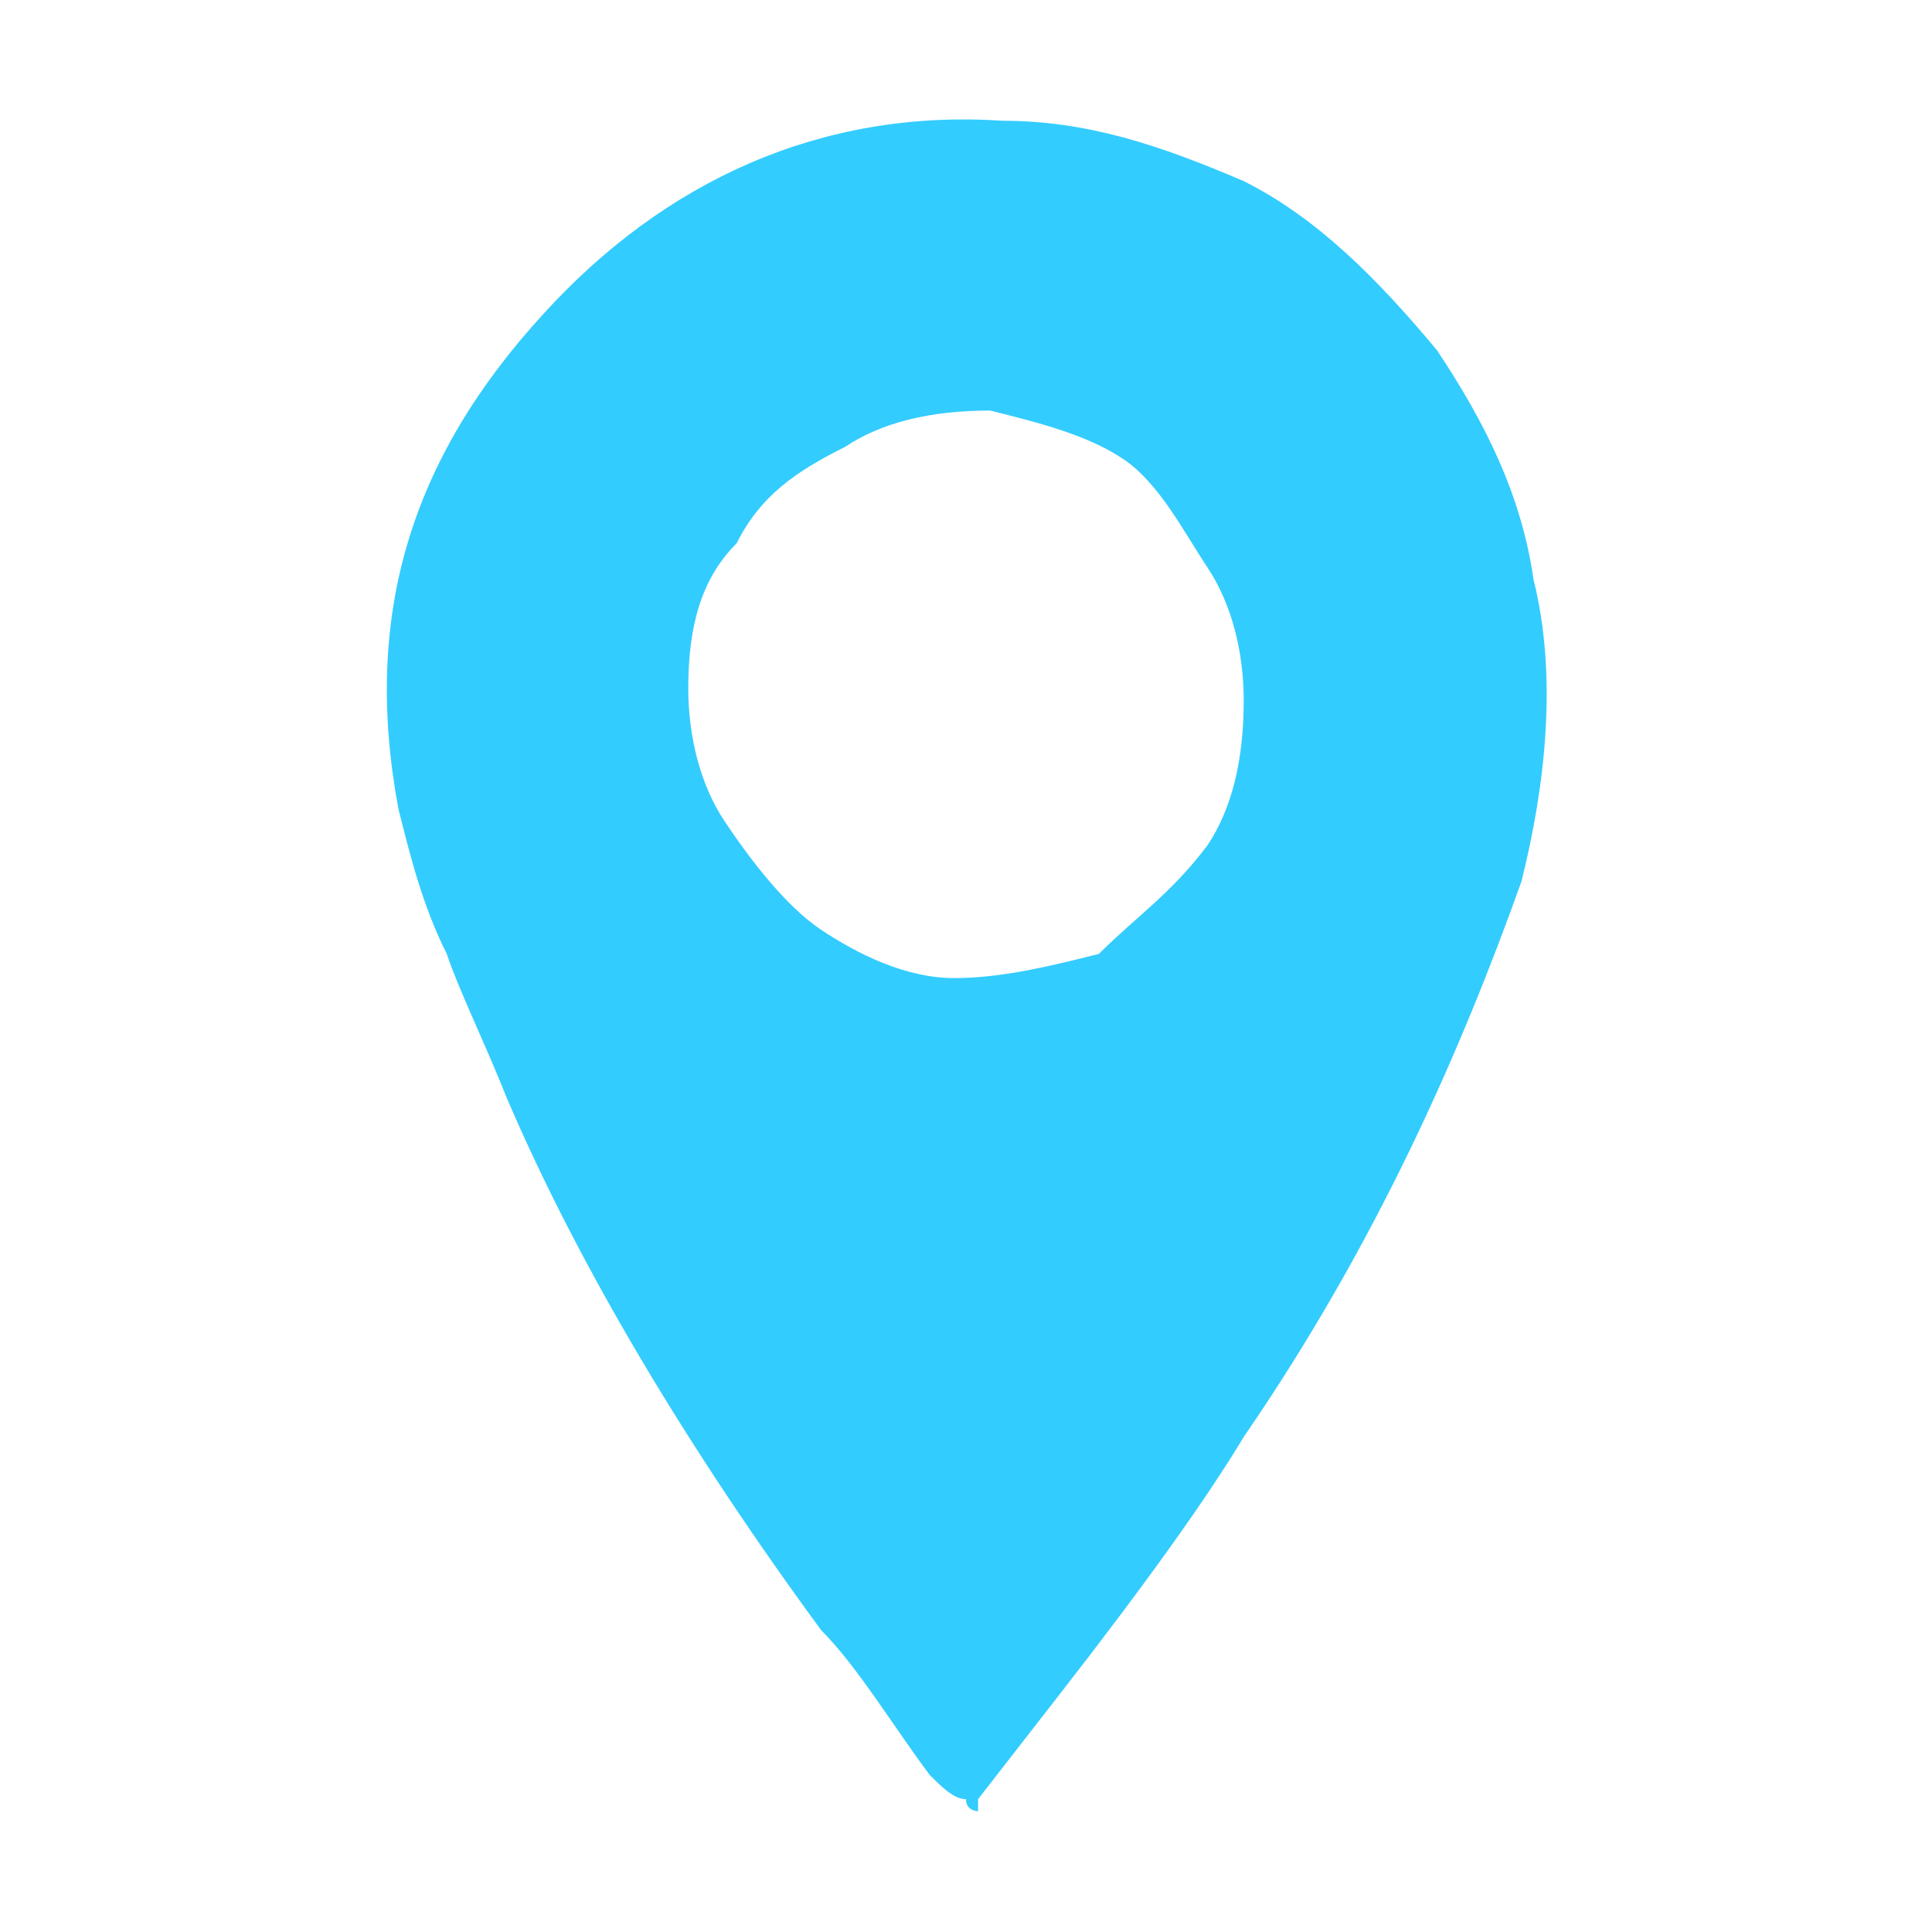 <?xml version="1.0" encoding="utf-8"?>
<!-- Generator: Adobe Illustrator 23.0.1, SVG Export Plug-In . SVG Version: 6.00 Build 0)  -->
<svg version="1.1" id="Layer_1" xmlns="http://www.w3.org/2000/svg" xmlns:xlink="http://www.w3.org/1999/xlink" x="0px" y="0px"
	 viewBox="0 0 16 16" style="enable-background:new 0 0 16 16;" xml:space="preserve" width="16" height="16">
<style type="text/css">
	.st0{enable-background:new    ;}
	.st1{fill:#33CCFF;}
</style>
<g class="st0">
	<path class="st1" d="M7.7,14.7c-0.3-0.4-0.6-0.9-0.9-1.2c-1.1-1.5-2-3-2.6-4.4C4,8.6,3.8,8.2,3.7,7.9C3.5,7.5,3.4,7.1,3.3,6.7
		C3,5.1,3.4,3.8,4.5,2.6c1-1.1,2.3-1.7,3.8-1.6c0.7,0,1.3,0.2,2,0.5c0.6,0.3,1.1,0.8,1.6,1.4c0.4,0.6,0.7,1.2,0.8,1.9
		c0.2,0.8,0.1,1.7-0.1,2.5c-0.5,1.4-1.2,3-2.3,4.6c-0.3,0.5-0.8,1.2-1.5,2.1l-0.7,0.9c0,0,0,0,0,0.1c0,0-0.1,0-0.1-0.1
		C7.9,14.9,7.8,14.8,7.7,14.7z M10.3,5.8c0-0.4-0.1-0.8-0.3-1.1S9.6,4,9.3,3.8C9,3.6,8.6,3.5,8.2,3.4C7.7,3.4,7.3,3.5,7,3.7
		C6.6,3.9,6.3,4.1,6.1,4.5C5.8,4.8,5.7,5.2,5.7,5.7c0,0.4,0.1,0.8,0.3,1.1s0.5,0.7,0.8,0.9c0.3,0.2,0.7,0.4,1.1,0.4
		c0.4,0,0.8-0.1,1.2-0.2C9.4,7.6,9.7,7.4,10,7C10.2,6.7,10.3,6.3,10.3,5.8z"/>
</g>
</svg>
